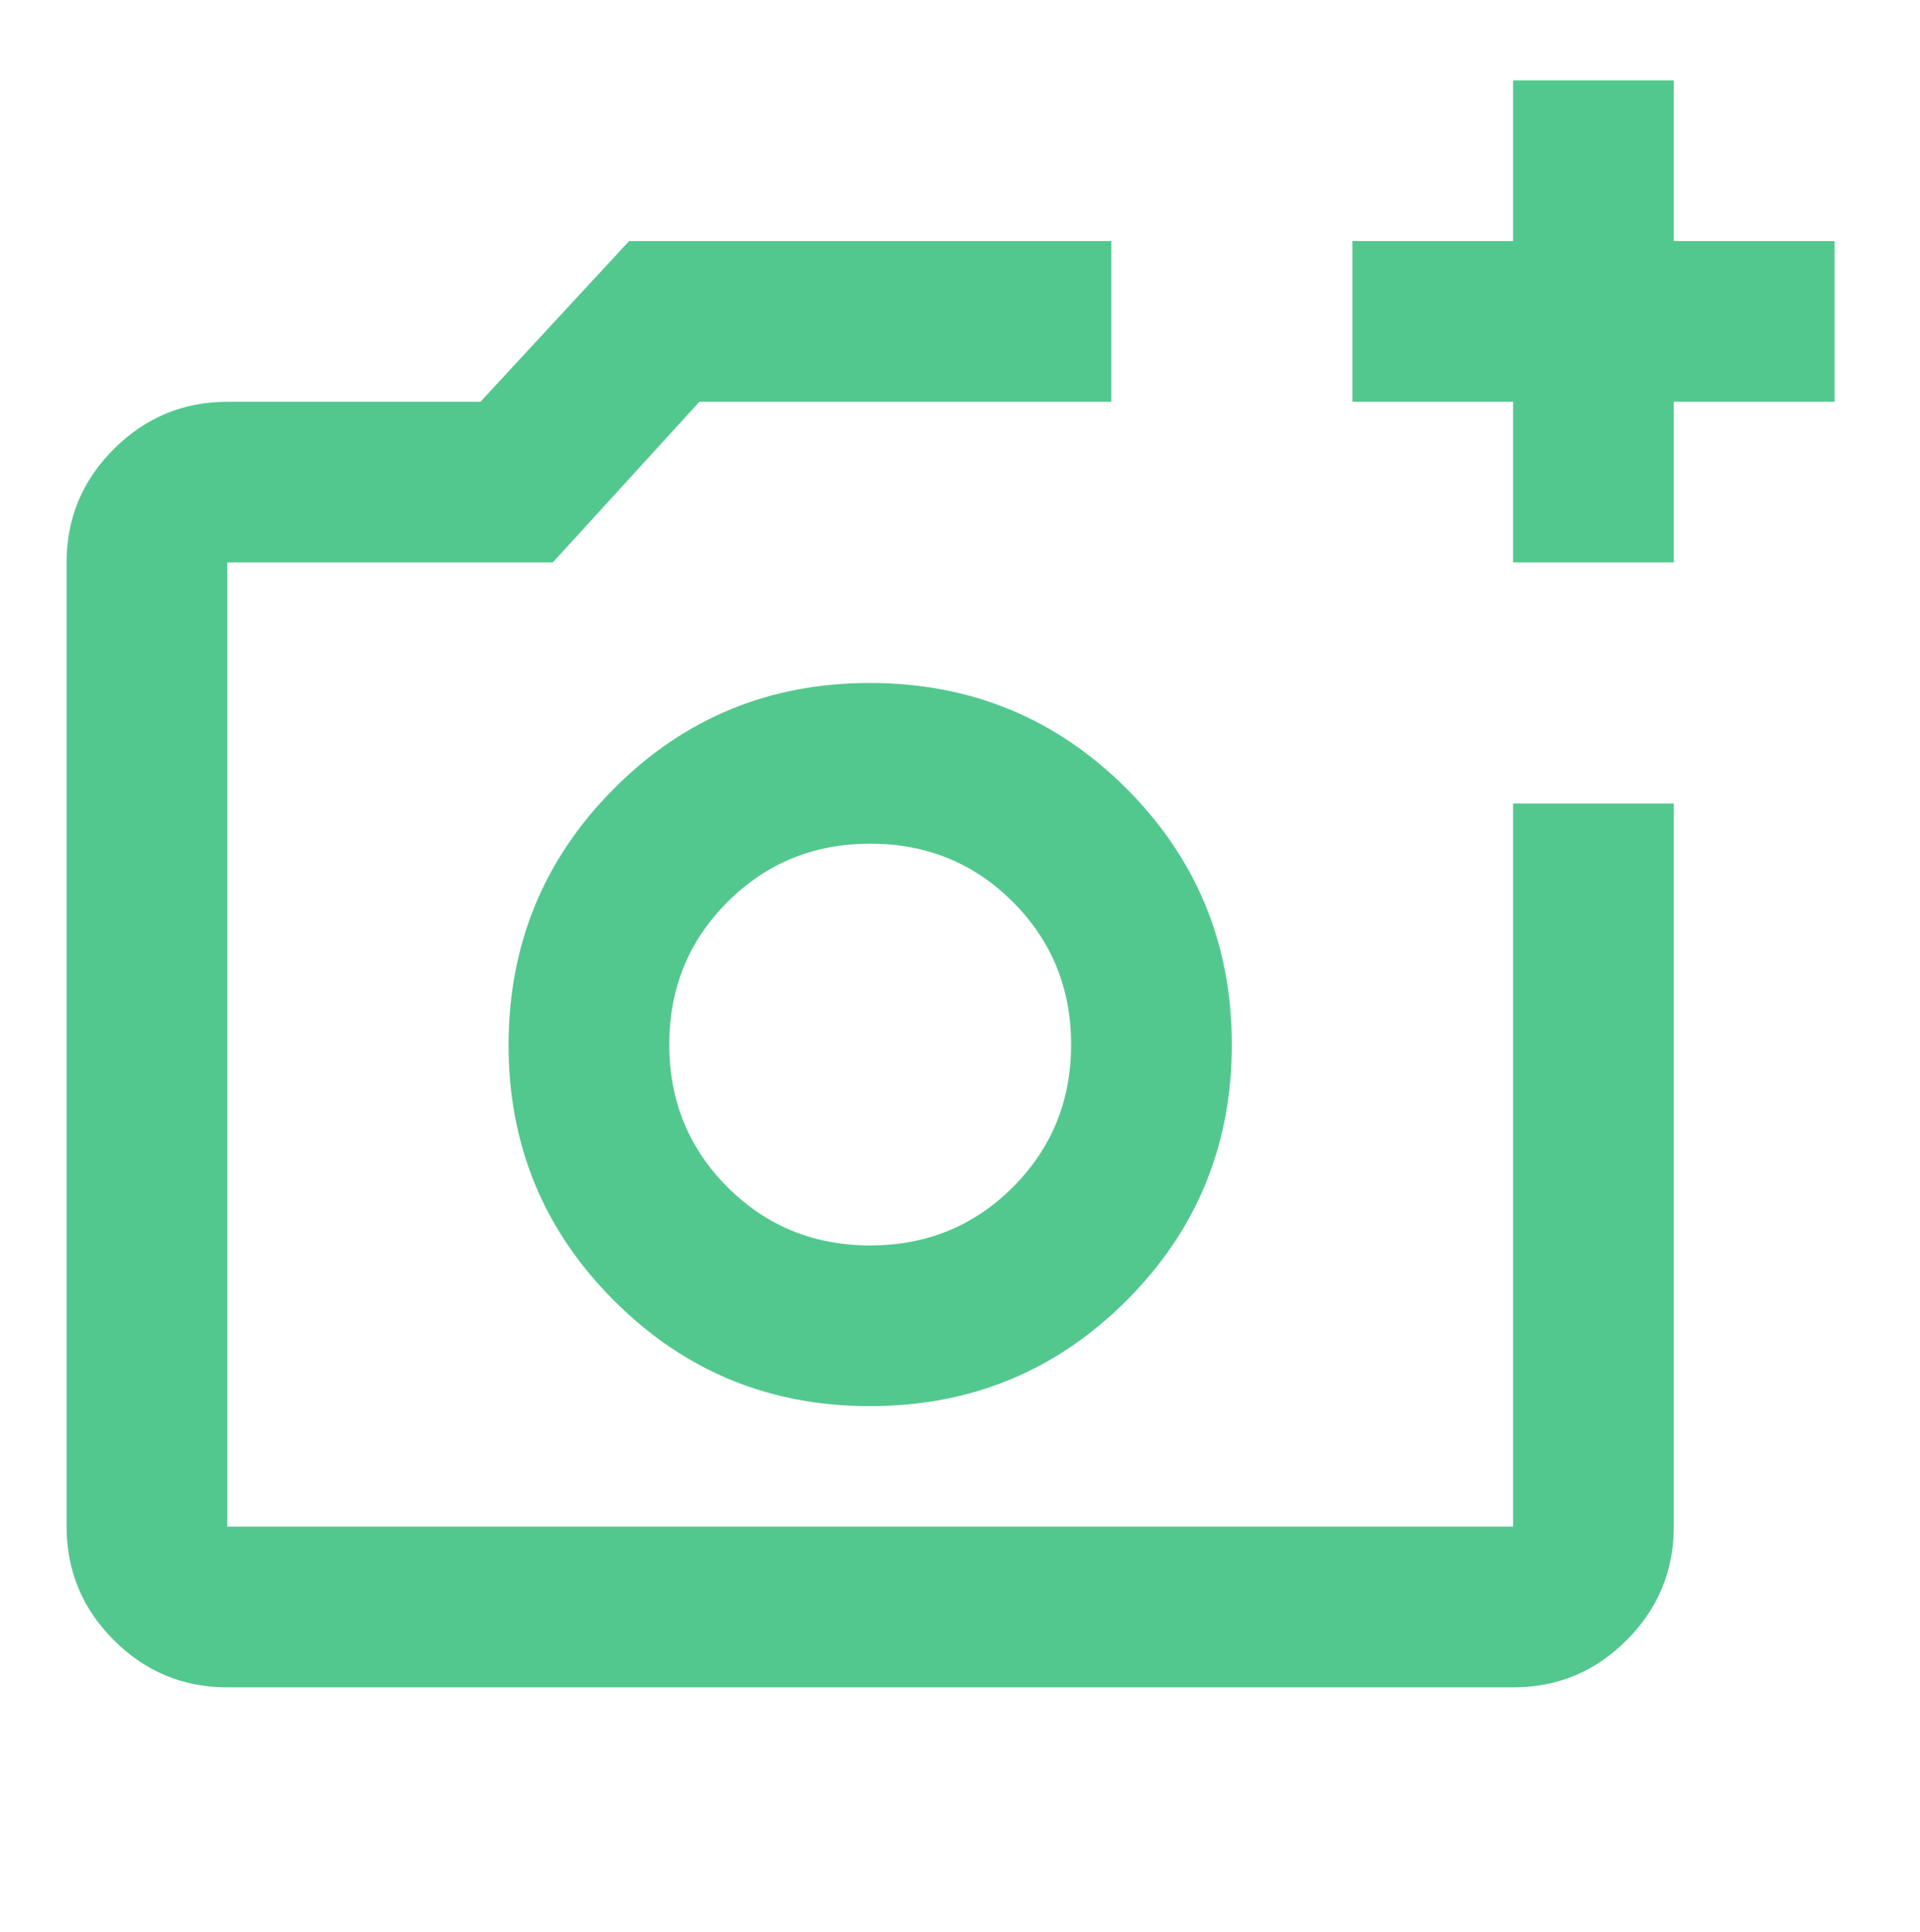 <?xml version="1.0" encoding="UTF-8"?> <svg xmlns="http://www.w3.org/2000/svg" width="159" height="160" viewBox="0 0 159 160" fill="none"><path d="M18.823 139.755C15.163 139.755 12.031 138.453 9.427 135.848C6.822 133.244 5.518 130.11 5.514 126.445V46.586C5.514 42.926 6.818 39.793 9.427 37.189C12.036 34.585 15.168 33.28 18.823 33.276H39.787L52.098 19.966H92.028V33.276H57.921L45.776 46.586H18.823V126.445H125.302V66.551H138.612V126.445C138.612 130.105 137.31 133.24 134.706 135.848C132.102 138.457 128.967 139.759 125.302 139.755H18.823ZM125.302 46.586V33.276H111.993V19.966H125.302V6.656H138.612V19.966H151.922V33.276H138.612V46.586H125.302ZM72.063 116.463C80.382 116.463 87.454 113.552 93.279 107.731C99.104 101.91 102.015 94.838 102.01 86.515C102.006 78.192 99.095 71.123 93.279 65.306C87.463 59.49 80.391 56.577 72.063 56.568C63.735 56.559 56.666 59.472 50.854 65.306C45.042 71.14 42.129 78.21 42.116 86.515C42.102 94.821 45.015 101.893 50.854 107.731C56.692 113.57 63.762 116.48 72.063 116.463ZM72.063 103.153C67.404 103.153 63.467 101.544 60.251 98.328C57.034 95.111 55.426 91.174 55.426 86.515C55.426 81.857 57.034 77.919 60.251 74.703C63.467 71.486 67.404 69.878 72.063 69.878C76.721 69.878 80.659 71.486 83.876 74.703C87.092 77.919 88.7 81.857 88.7 86.515C88.7 91.174 87.092 95.111 83.876 98.328C80.659 101.544 76.721 103.153 72.063 103.153Z" fill="#53C88E"></path></svg> 